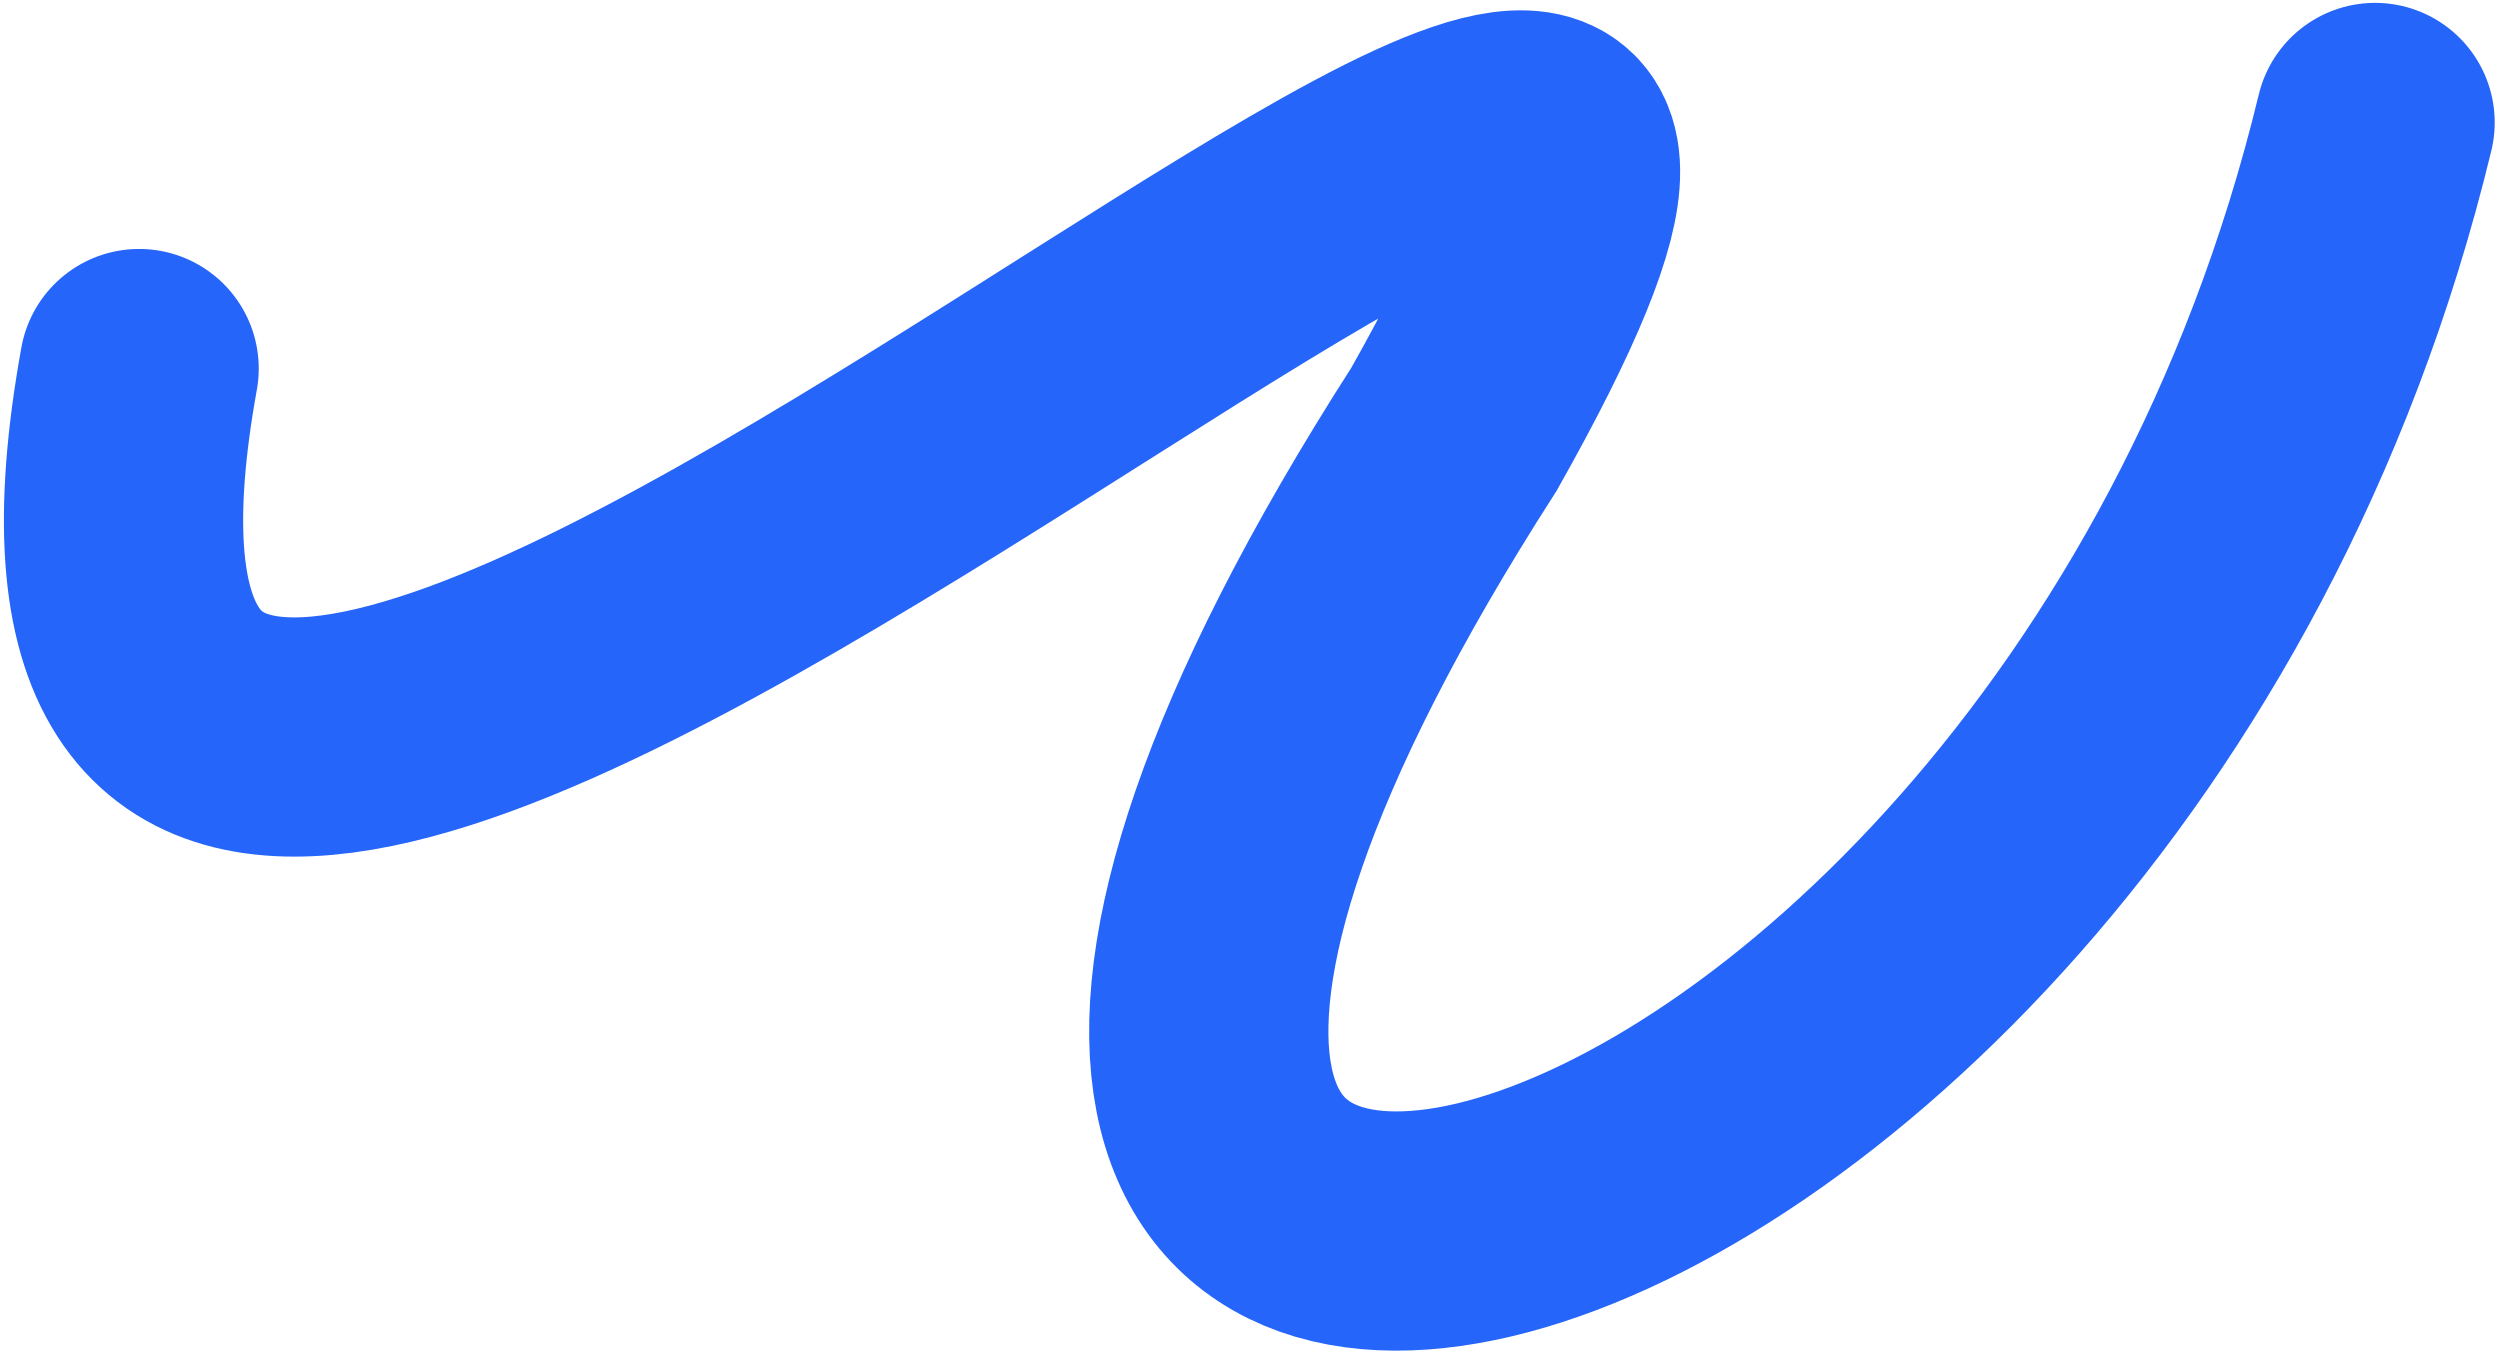 <?xml version="1.0" encoding="UTF-8"?> <svg xmlns="http://www.w3.org/2000/svg" width="418" height="226" viewBox="0 0 418 226" fill="none"> <path d="M397.115 20.48C346.671 229.036 107.744 282.613 243.104 71.772C343.247 -105.776 -13.018 261.888 23.261 61.624" stroke="#2565F9" stroke-width="40" stroke-linecap="round"></path> </svg> 